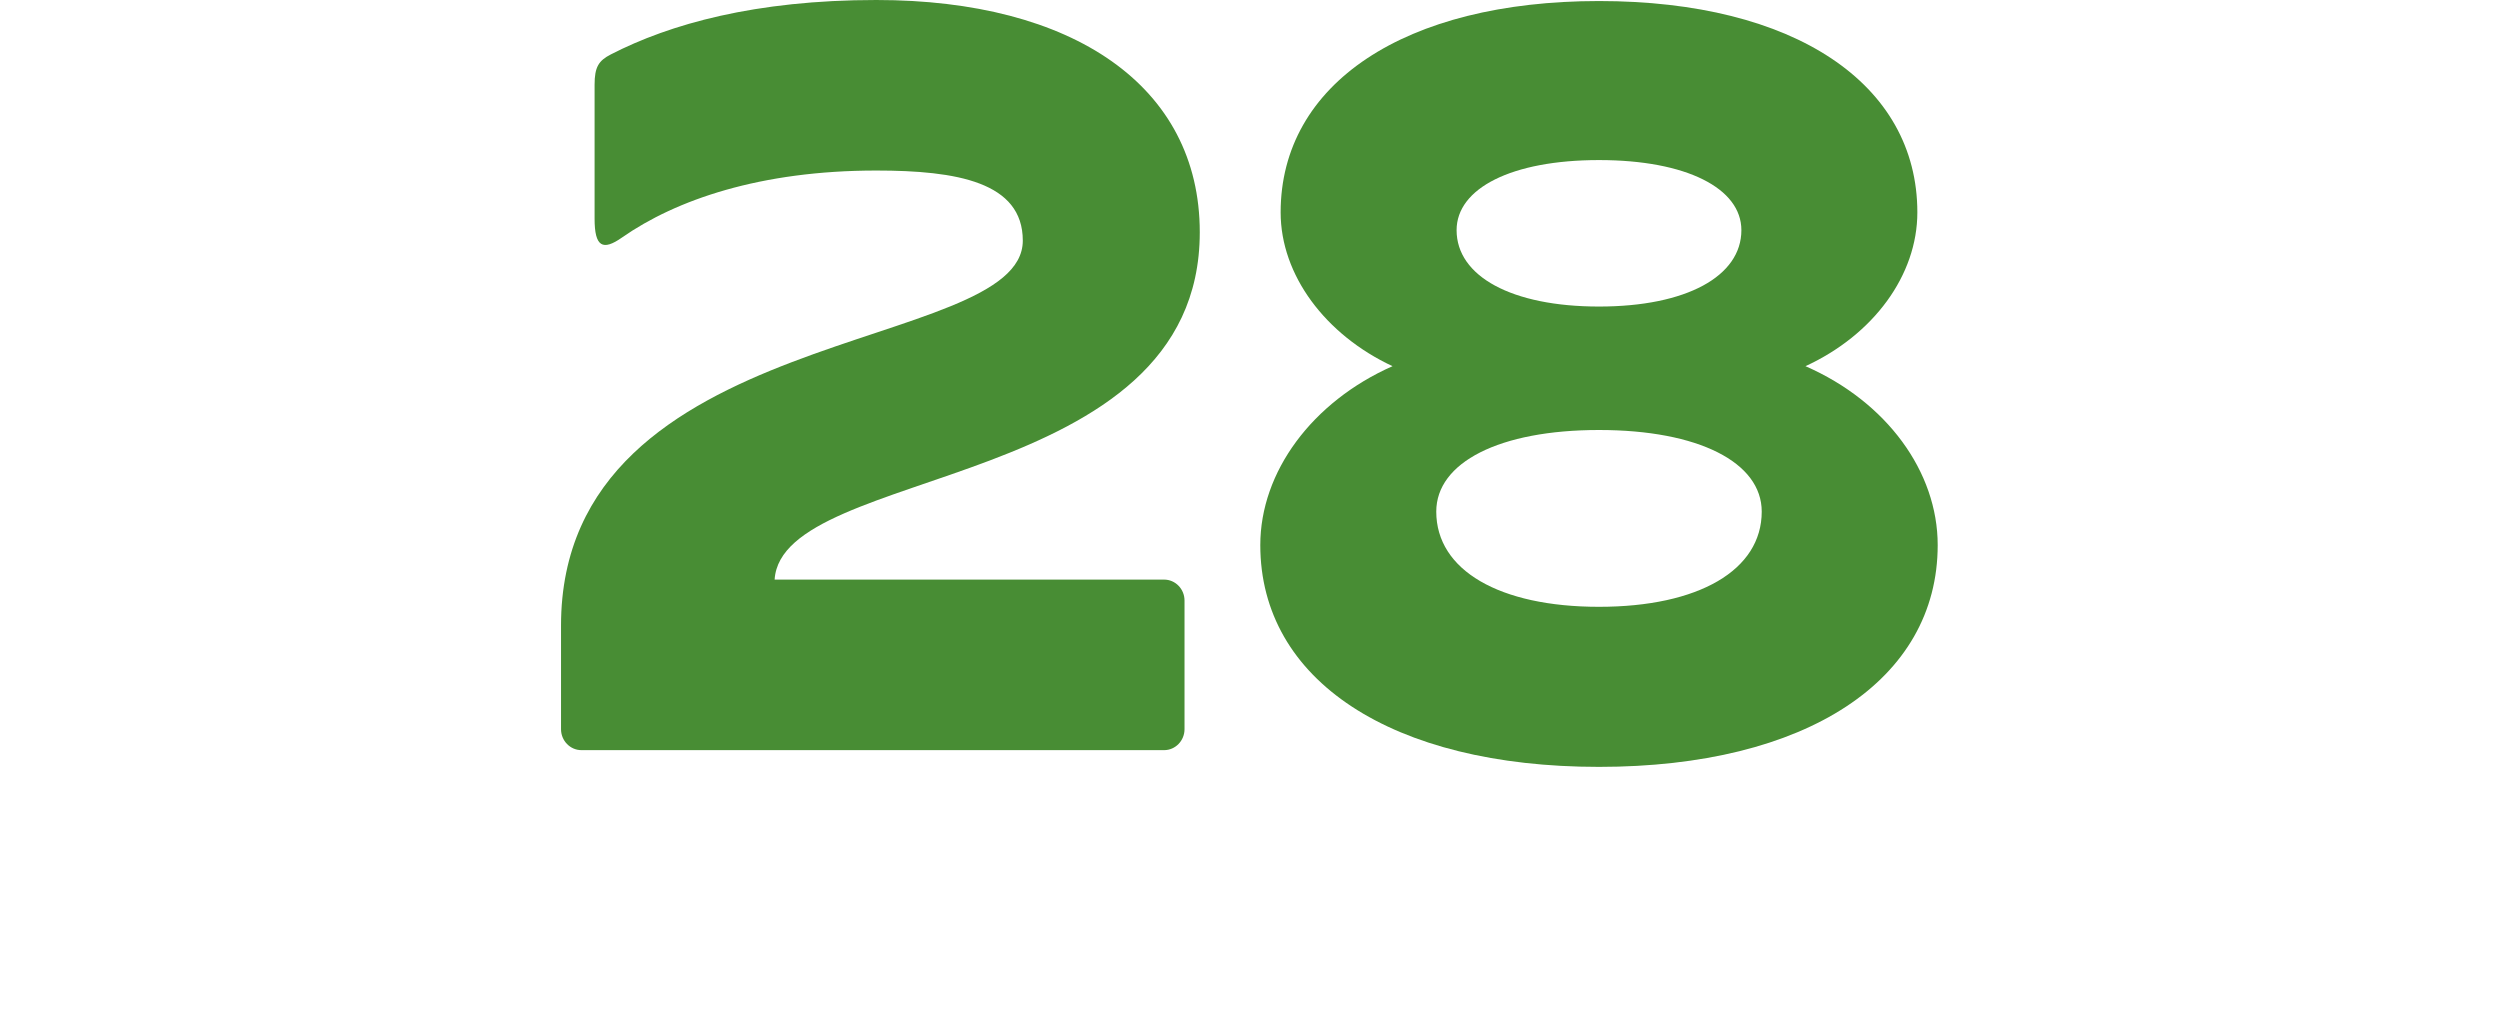 <svg width="254" height="105" viewBox="0 0 254 105" fill="none" xmlns="http://www.w3.org/2000/svg"><path d="M162.458 77.915C141.377 77.915 128.046 69.092 128.046 55.38C128.046 47.94 133.316 40.818 141.48 37.204C134.66 34.015 130.113 27.956 130.113 21.578C130.113 8.504 142.72 0.106 162.458 0.106C182.299 0.106 194.803 8.504 194.803 21.578C194.803 27.956 190.36 34.015 183.436 37.204C191.703 40.818 196.87 47.94 196.87 55.38C196.87 69.092 183.539 77.915 162.458 77.915ZM162.458 31.145C171.345 31.145 176.925 28.062 176.925 23.385C176.925 19.133 171.345 16.263 162.458 16.263C153.571 16.263 147.99 19.133 147.99 23.385C147.99 28.062 153.571 31.145 162.458 31.145ZM162.458 61.652C172.585 61.652 178.992 57.931 178.992 51.979C178.992 46.983 172.585 43.688 162.458 43.688C152.331 43.688 145.924 46.983 145.924 51.979C145.924 57.931 152.331 61.652 162.458 61.652Z" fill="#488D34"/><path d="M118.28 76.214H59.067C57.93 76.214 57 75.257 57 74.088V63.565C57 32.739 103.916 36.034 103.916 24.448C103.916 18.495 97.199 17.326 89.035 17.326C77.254 17.326 68.677 20.302 63.2 24.129C61.237 25.511 60.41 25.086 60.41 22.216V8.61C60.41 6.803 60.824 6.165 62.064 5.527C68.057 2.445 76.738 0 89.035 0C108.98 0 121.897 8.716 121.897 23.598C121.897 50.065 79.425 47.195 78.701 58.888H118.28C119.417 58.888 120.347 59.844 120.347 61.014V74.088C120.347 75.257 119.417 76.214 118.28 76.214Z" fill="#488D34"/></svg>